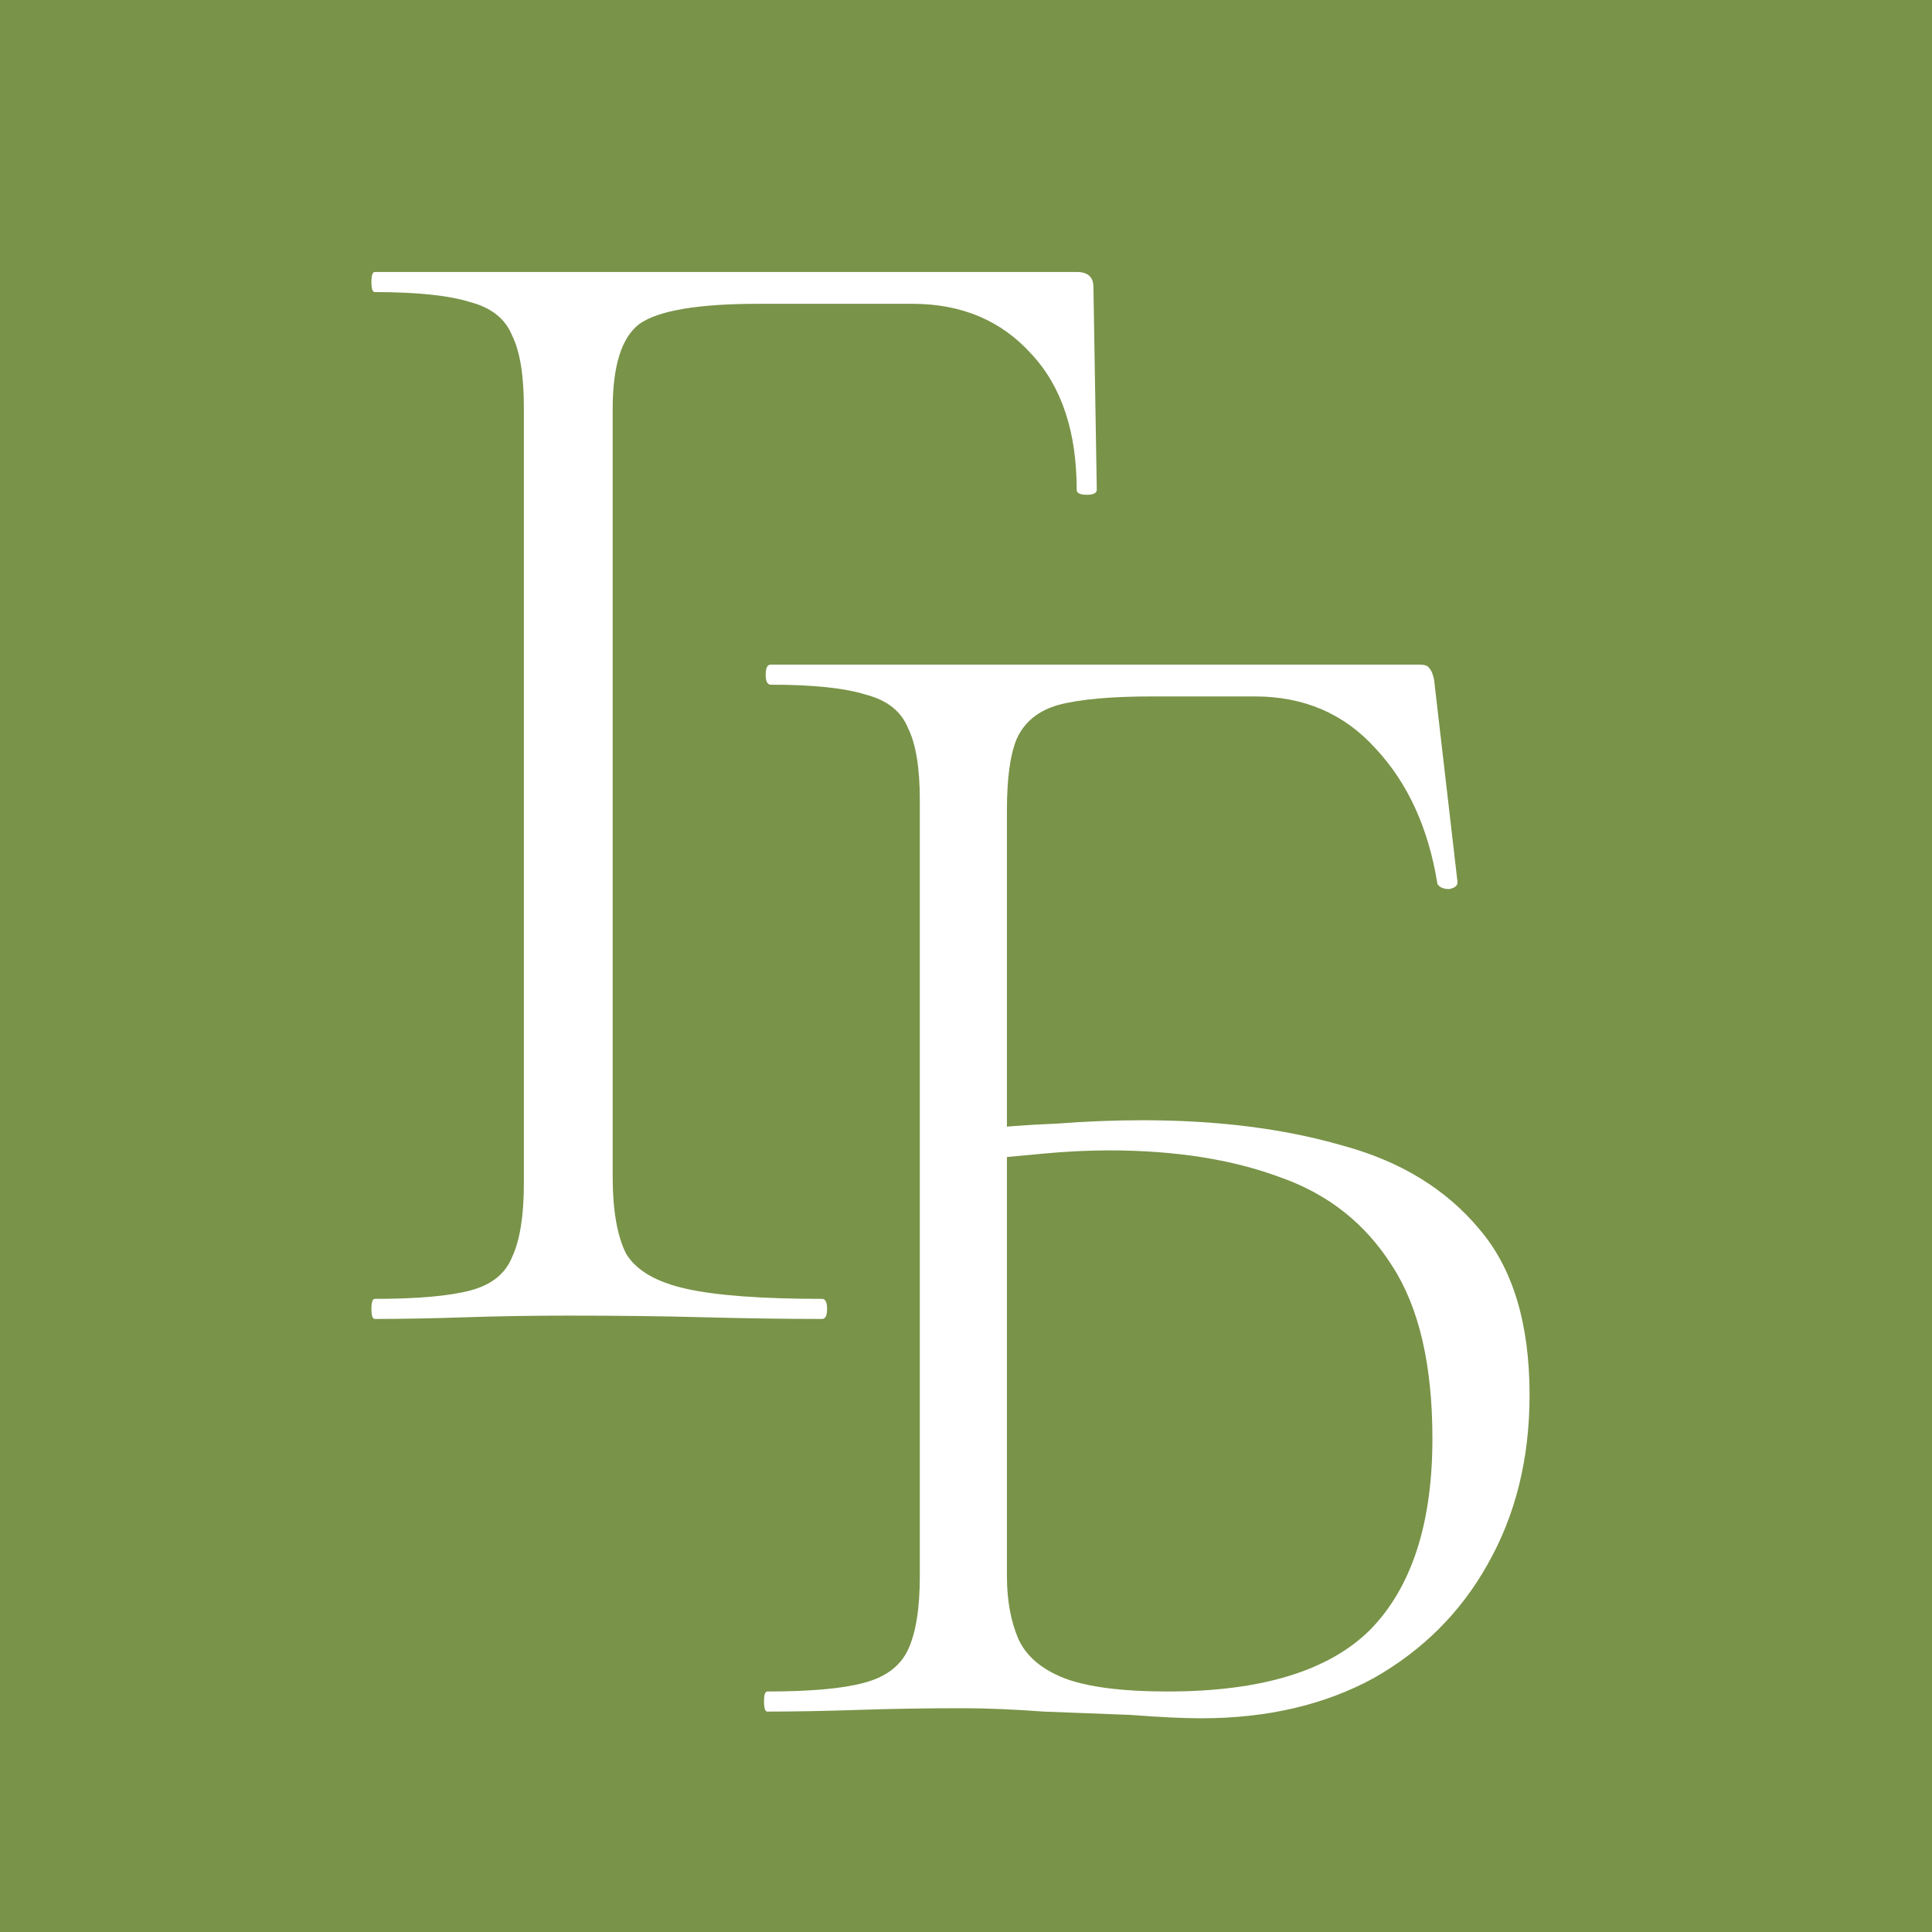 <?xml version="1.0" encoding="UTF-8"?> <svg xmlns="http://www.w3.org/2000/svg" width="104" height="104" viewBox="0 0 104 104" fill="none"><rect width="104" height="104" fill="#799348"></rect><g clip-path="url(#clip0_1343_51)"><path d="M20.175 71C20.055 71 19.994 70.82 19.994 70.459C19.994 70.098 20.055 69.918 20.175 69.918C22.459 69.918 24.172 69.768 25.315 69.467C26.457 69.166 27.208 68.565 27.569 67.663C27.99 66.762 28.2 65.439 28.2 63.696V21.945C28.2 20.201 27.99 18.909 27.569 18.067C27.208 17.165 26.457 16.564 25.315 16.264C24.172 15.903 22.459 15.723 20.175 15.723C20.055 15.723 19.994 15.542 19.994 15.182C19.994 14.821 20.055 14.64 20.175 14.64H57.958C58.559 14.64 58.86 14.911 58.86 15.452L59.04 26.363C59.04 26.544 58.86 26.634 58.499 26.634C58.139 26.634 57.958 26.544 57.958 26.363C57.958 23.237 57.147 20.802 55.523 19.059C53.9 17.256 51.766 16.354 49.121 16.354H40.825C37.578 16.354 35.444 16.715 34.422 17.436C33.461 18.157 32.98 19.69 32.98 22.035V63.335C32.98 65.139 33.22 66.521 33.701 67.483C34.242 68.385 35.324 69.016 36.947 69.377C38.571 69.737 41.005 69.918 44.252 69.918C44.432 69.918 44.522 70.098 44.522 70.459C44.522 70.82 44.432 71 44.252 71C42.328 71 40.224 70.97 37.939 70.91C35.715 70.85 33.28 70.82 30.635 70.82C28.711 70.82 26.848 70.85 25.044 70.91C23.241 70.97 21.617 71 20.175 71Z" fill="white"></path><path d="M64.663 92.496C63.701 92.496 62.439 92.435 60.876 92.315C59.373 92.255 57.81 92.195 56.187 92.135C54.563 92.014 53.09 91.954 51.768 91.954C49.844 91.954 47.98 91.984 46.177 92.045C44.373 92.105 42.75 92.135 41.308 92.135C41.187 92.135 41.127 91.954 41.127 91.594C41.127 91.233 41.187 91.053 41.308 91.053C43.592 91.053 45.305 90.902 46.447 90.602C47.65 90.301 48.461 89.7 48.882 88.798C49.303 87.897 49.514 86.574 49.514 84.831V43.08C49.514 41.336 49.303 40.044 48.882 39.202C48.522 38.3 47.77 37.699 46.628 37.398C45.486 37.038 43.772 36.857 41.488 36.857C41.308 36.857 41.217 36.677 41.217 36.316C41.217 35.956 41.308 35.775 41.488 35.775H76.386C76.686 35.775 76.867 35.835 76.927 35.956C77.047 36.076 77.137 36.286 77.197 36.587L78.46 47.498C78.46 47.678 78.309 47.799 78.009 47.859C77.708 47.859 77.498 47.769 77.378 47.588C76.897 44.582 75.784 42.148 74.041 40.284C72.358 38.42 70.194 37.489 67.549 37.489H62.048C59.824 37.489 58.14 37.639 56.998 37.94C55.916 38.24 55.164 38.841 54.744 39.743C54.383 40.585 54.203 41.877 54.203 43.62V84.831C54.203 86.153 54.413 87.295 54.834 88.257C55.255 89.159 56.066 89.85 57.269 90.331C58.531 90.812 60.395 91.053 62.859 91.053C67.909 91.053 71.546 89.941 73.771 87.716C75.995 85.432 77.107 82.005 77.107 77.436C77.107 73.469 76.386 70.373 74.943 68.148C73.5 65.864 71.486 64.271 68.901 63.369C66.316 62.407 63.25 61.926 59.703 61.926C58.561 61.926 57.359 61.986 56.096 62.106C54.834 62.227 53.541 62.347 52.219 62.467L52.129 60.844C53.752 60.664 55.345 60.543 56.908 60.483C58.471 60.363 60.004 60.303 61.507 60.303C65.535 60.303 69.112 60.754 72.238 61.656C75.364 62.497 77.829 64 79.632 66.164C81.436 68.268 82.337 71.244 82.337 75.092C82.337 78.518 81.586 81.554 80.083 84.199C78.64 86.784 76.596 88.828 73.951 90.331C71.306 91.774 68.21 92.496 64.663 92.496Z" fill="white"></path></g><defs><clipPath id="clip0_1343_51"><rect width="77.767" height="93" fill="white" transform="translate(13 6)"></rect></clipPath></defs></svg> 